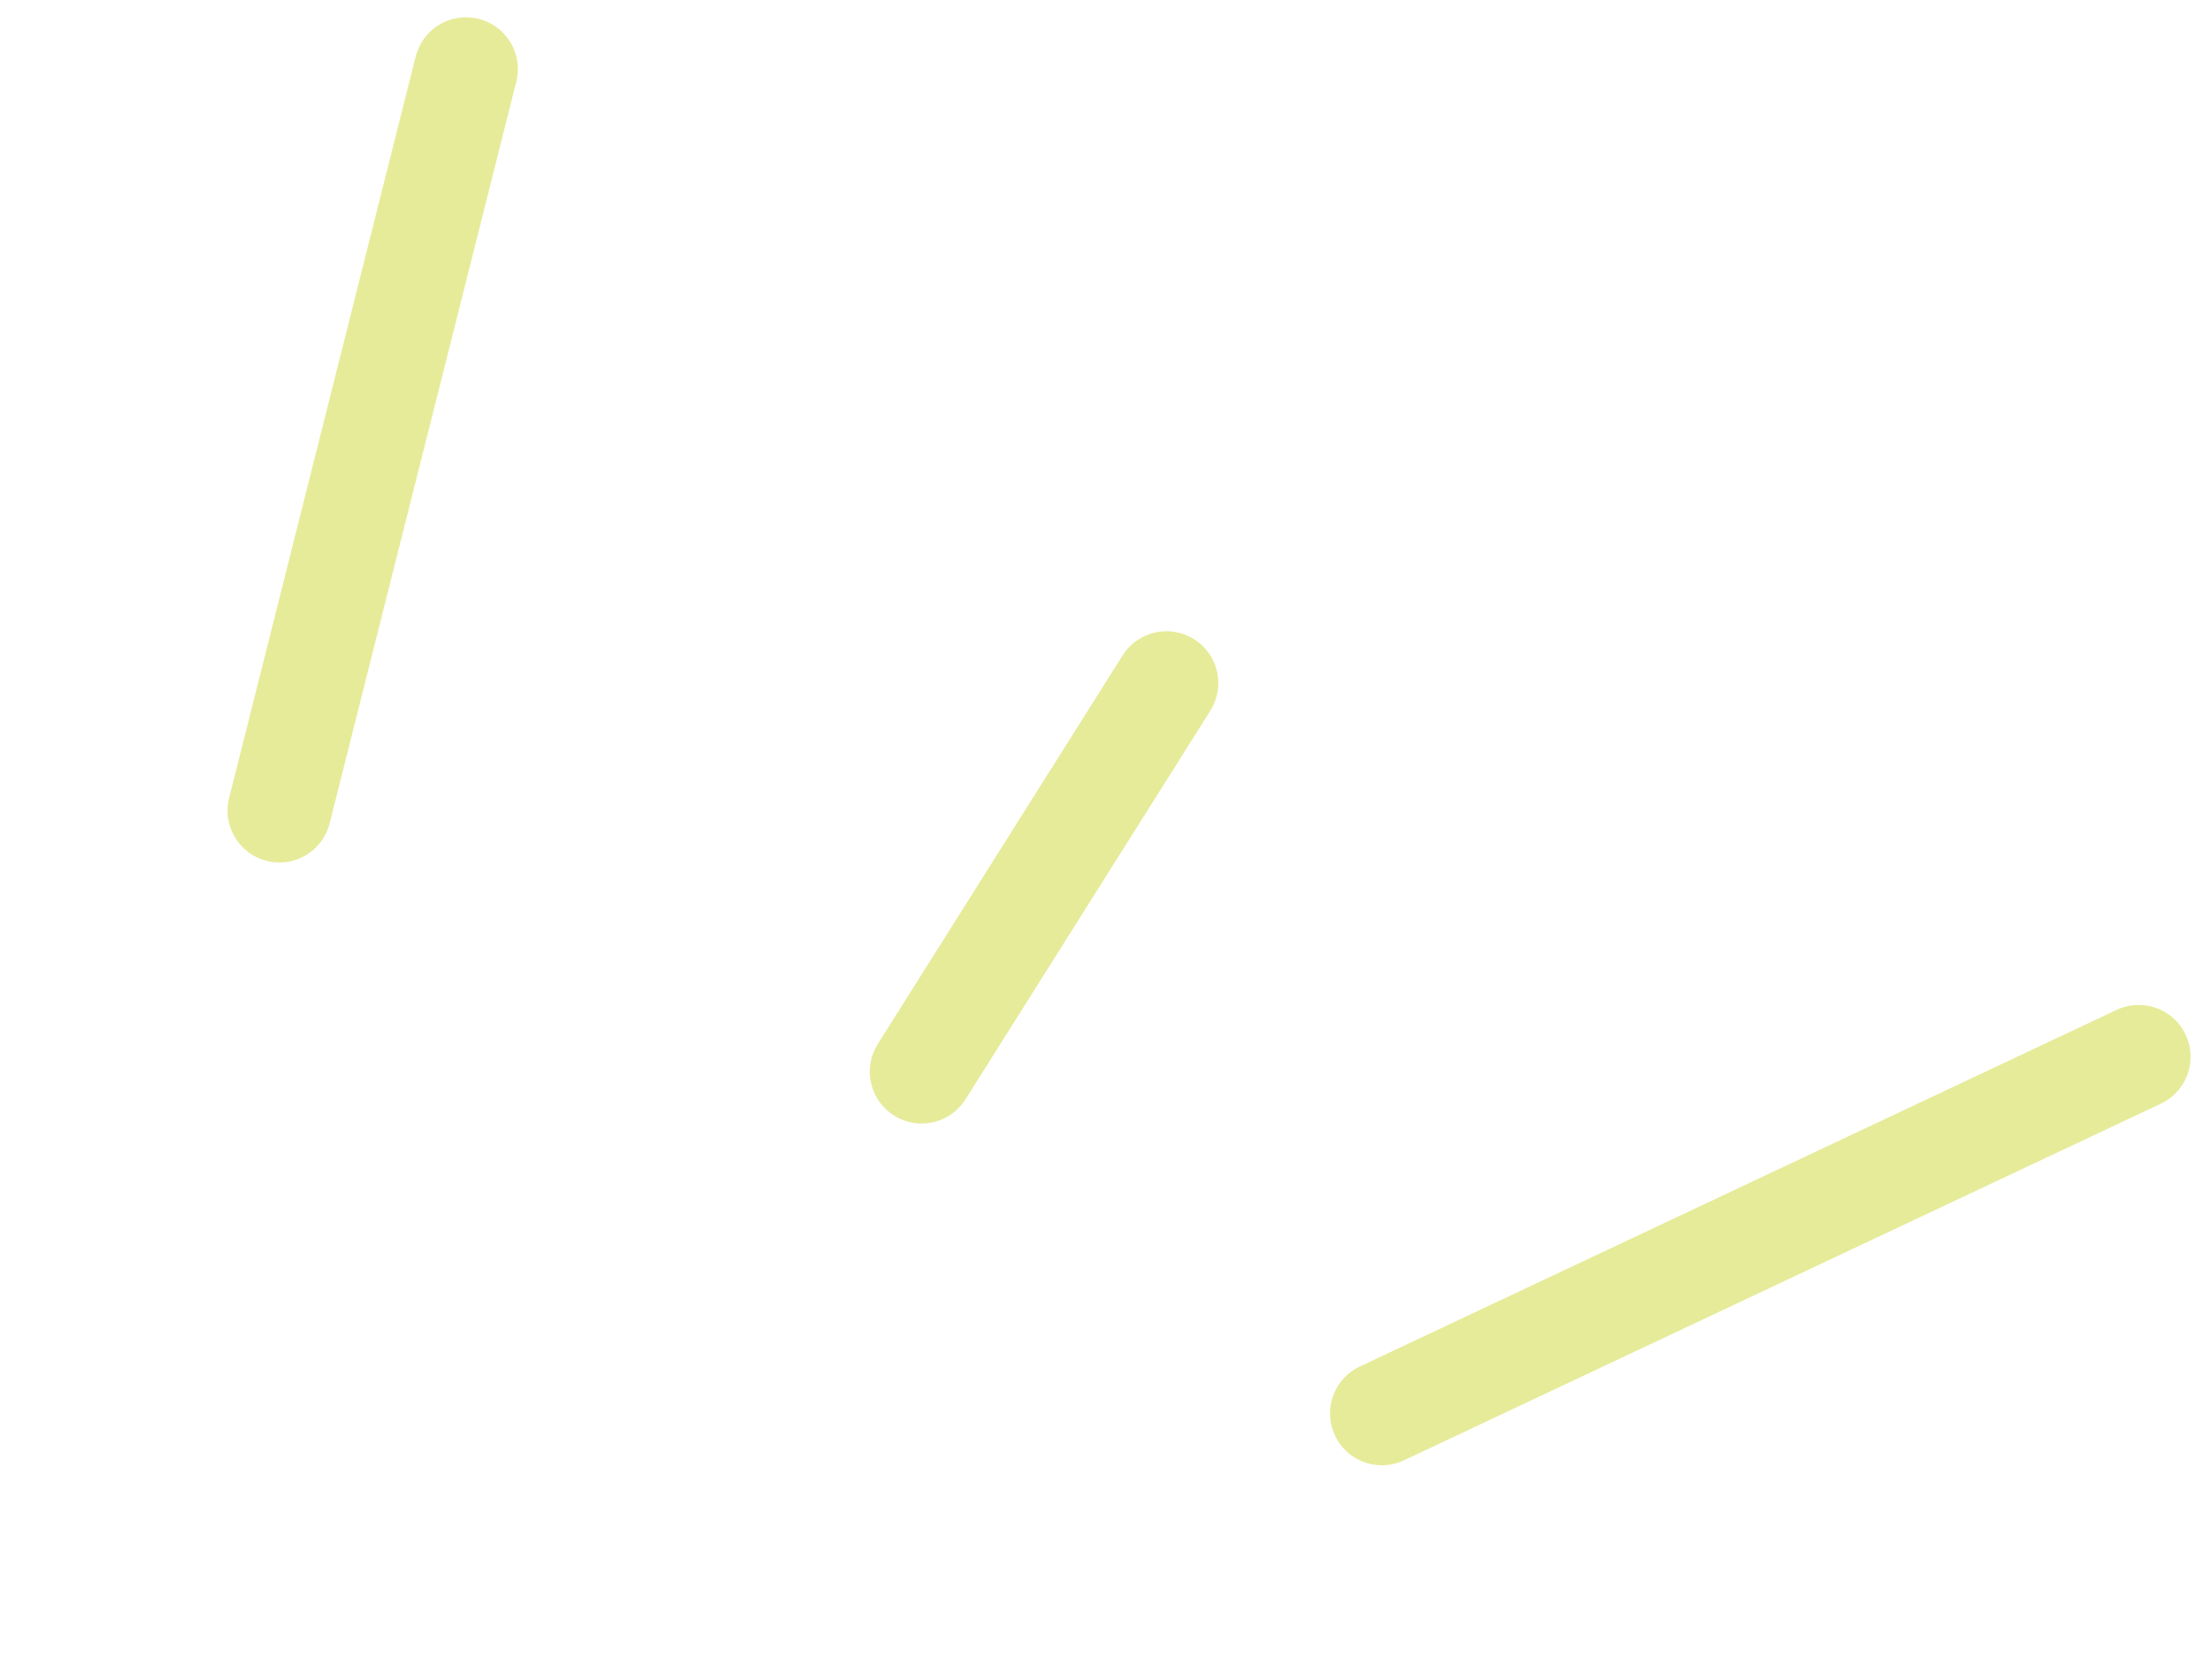 <?xml version="1.0" encoding="UTF-8"?> <svg xmlns="http://www.w3.org/2000/svg" viewBox="0 0 64.00 48.00" data-guides="{&quot;vertical&quot;:[],&quot;horizontal&quot;:[]}"><defs></defs><path fill="none" stroke="#e6eb99" fill-opacity="1" stroke-width="3" stroke-opacity="1" alignment-baseline="baseline" baseline-shift="baseline" stroke-linecap="round" id="tSvgae82b5ad27" title="Path 1" d="M39.982 40.895C47.281 37.456 54.581 34.016 61.88 30.576"></path><path fill="none" stroke="#e6eb99" fill-opacity="1" stroke-width="3" stroke-opacity="1" alignment-baseline="baseline" baseline-shift="baseline" stroke-linecap="round" id="tSvgb30fee3ed4" title="Path 2" d="M8.084 23.454C9.884 16.303 11.684 9.152 13.483 2"></path><path fill="none" stroke="#e6eb99" fill-opacity="1" stroke-width="3" stroke-opacity="1" alignment-baseline="baseline" baseline-shift="baseline" stroke-linecap="round" id="tSvgd2c0747e17" title="Path 3" d="M26.666 31.006C29.027 27.259 31.388 23.511 33.749 19.764"></path></svg> 